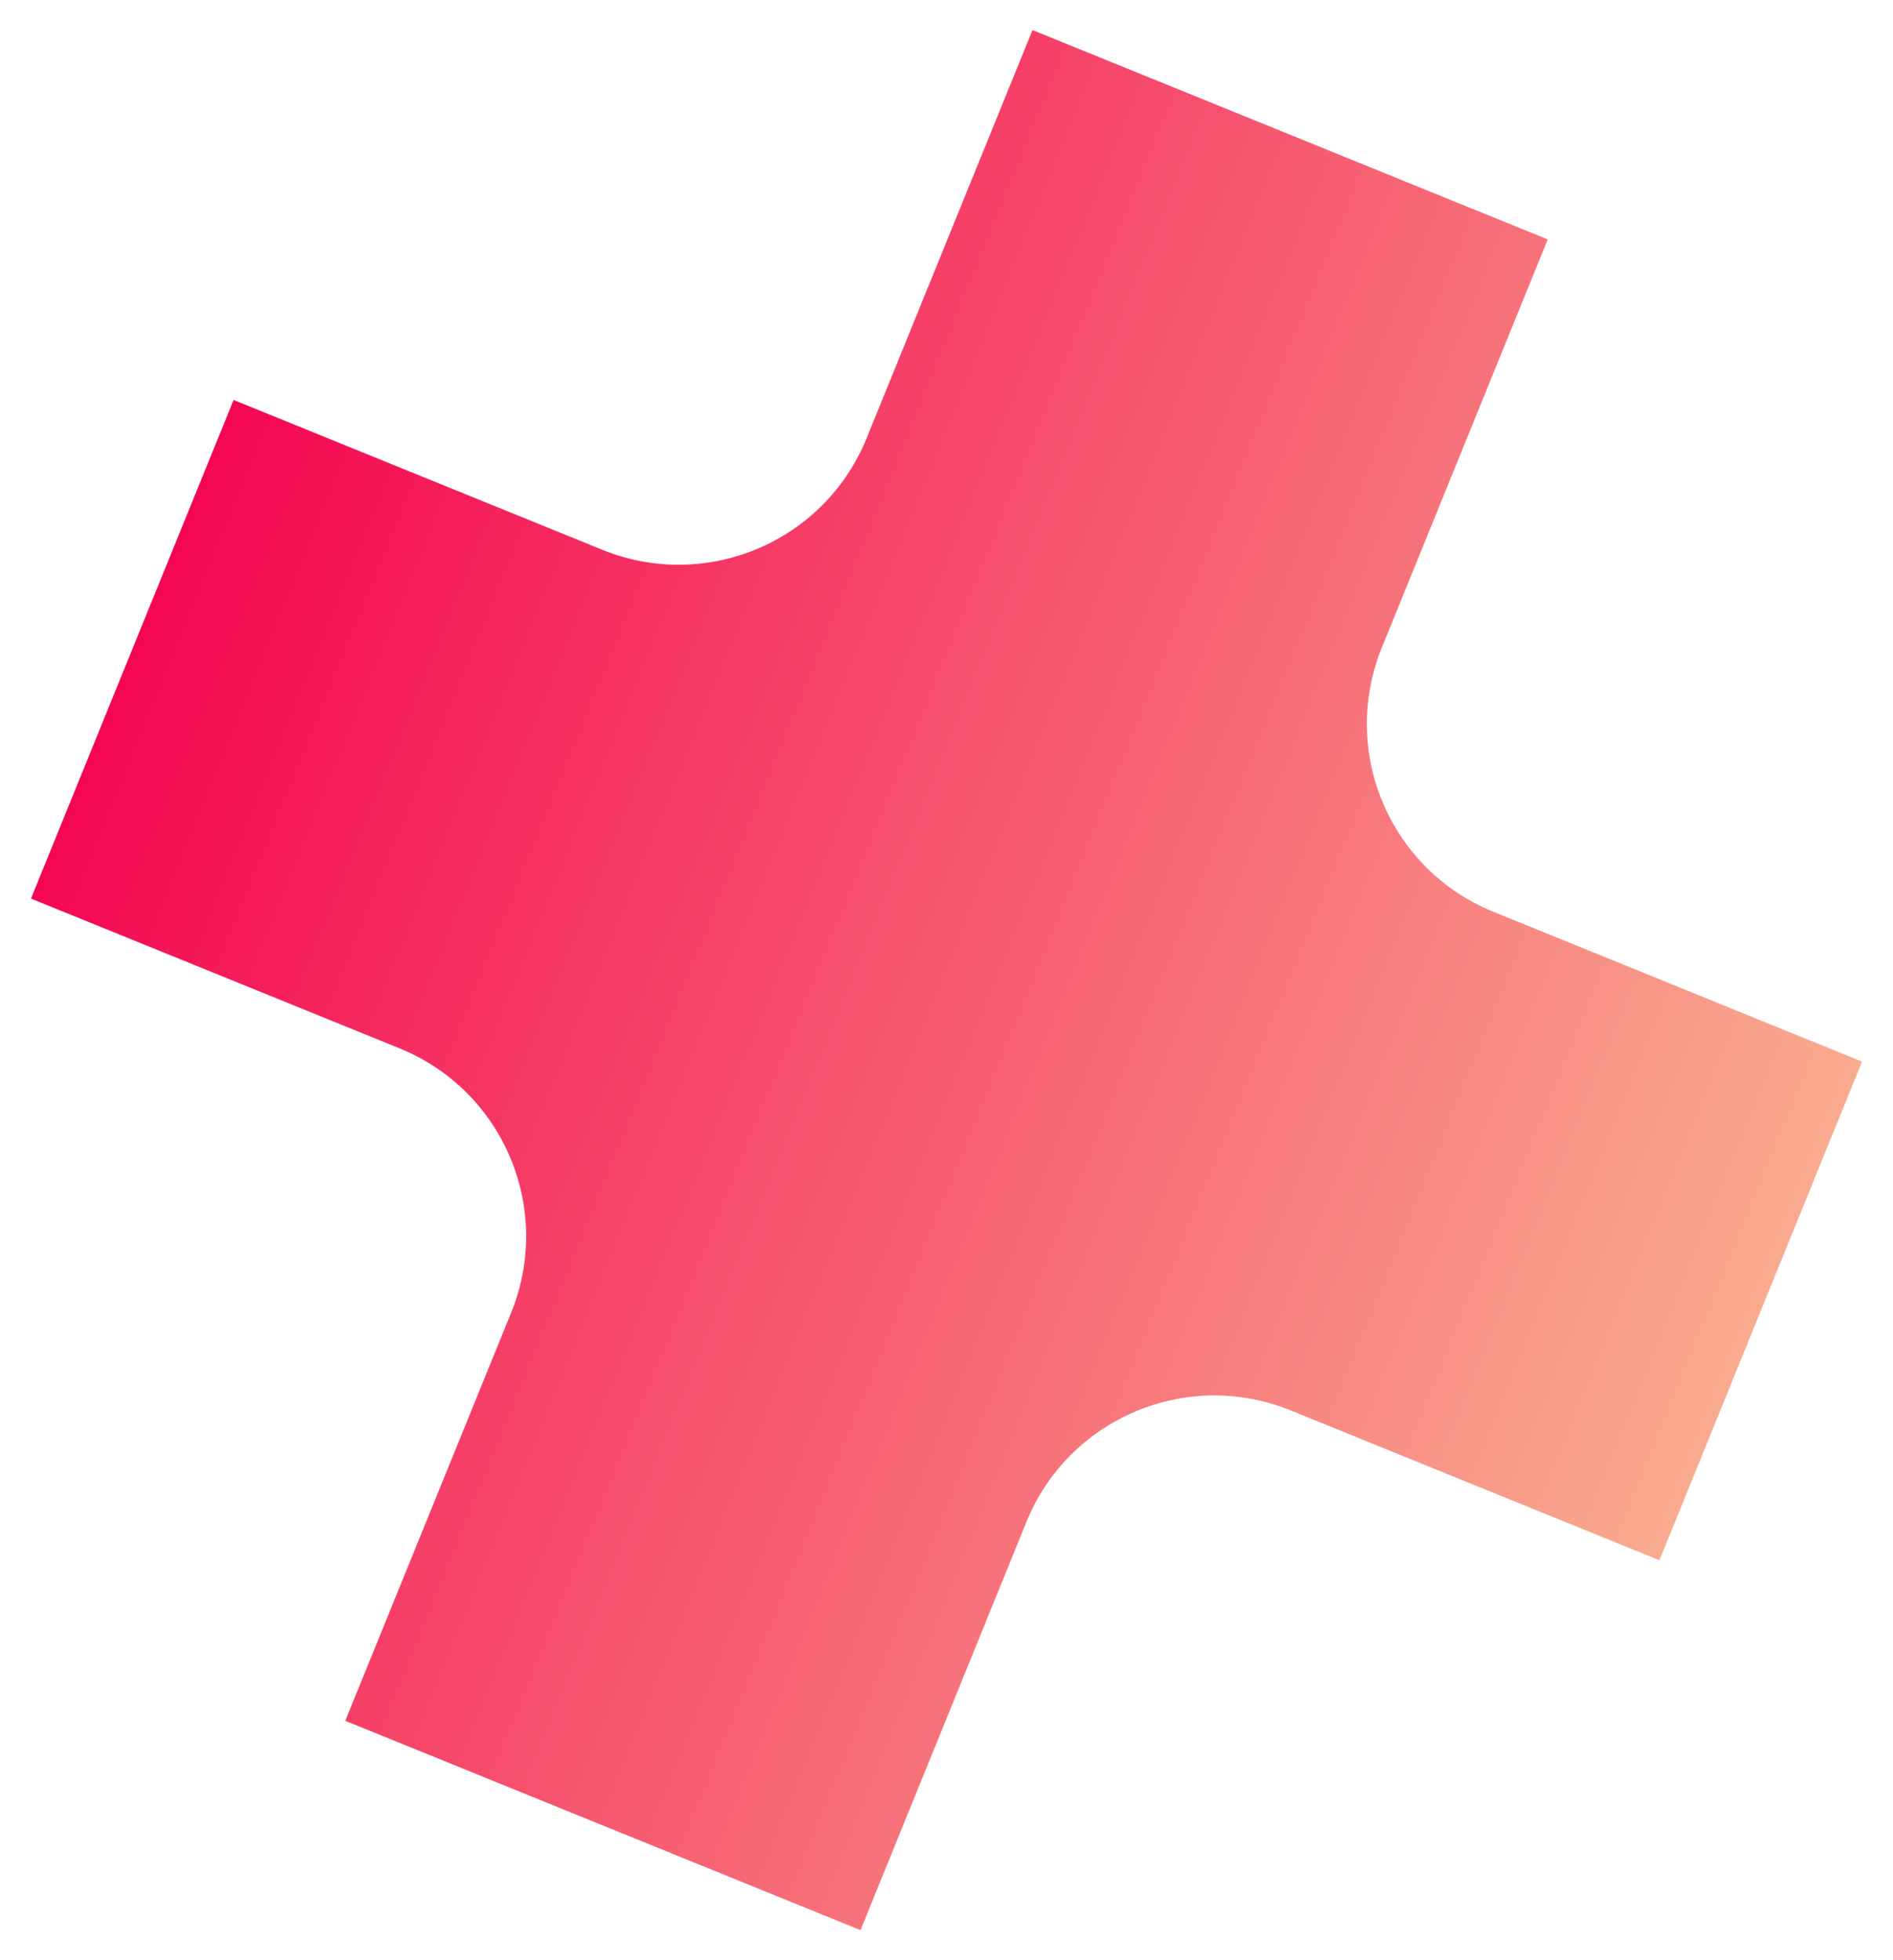 <?xml version="1.0" encoding="UTF-8"?> <svg xmlns="http://www.w3.org/2000/svg" width="28" height="29" viewBox="0 0 28 29" fill="none"> <path d="M19.091 20.866C17.556 20.242 15.806 20.981 15.182 22.516L12.728 28.555L5.107 25.458L7.561 19.419C8.185 17.884 7.446 16.134 5.911 15.51L0.458 13.294L3.455 5.917L8.909 8.134C10.444 8.757 12.194 8.019 12.818 6.484L15.272 0.445L22.893 3.542L20.439 9.581C19.815 11.116 20.554 12.866 22.089 13.489L27.542 15.706L24.545 23.083L19.091 20.866Z" fill="url(#paint0_linear_1650_18489)"></path> <defs> <linearGradient id="paint0_linear_1650_18489" x1="1.957" y1="9.606" x2="26.044" y2="19.394" gradientUnits="userSpaceOnUse"> <stop stop-color="#F40752"></stop> <stop offset="1" stop-color="#F9AB8F"></stop> </linearGradient> </defs> </svg> 